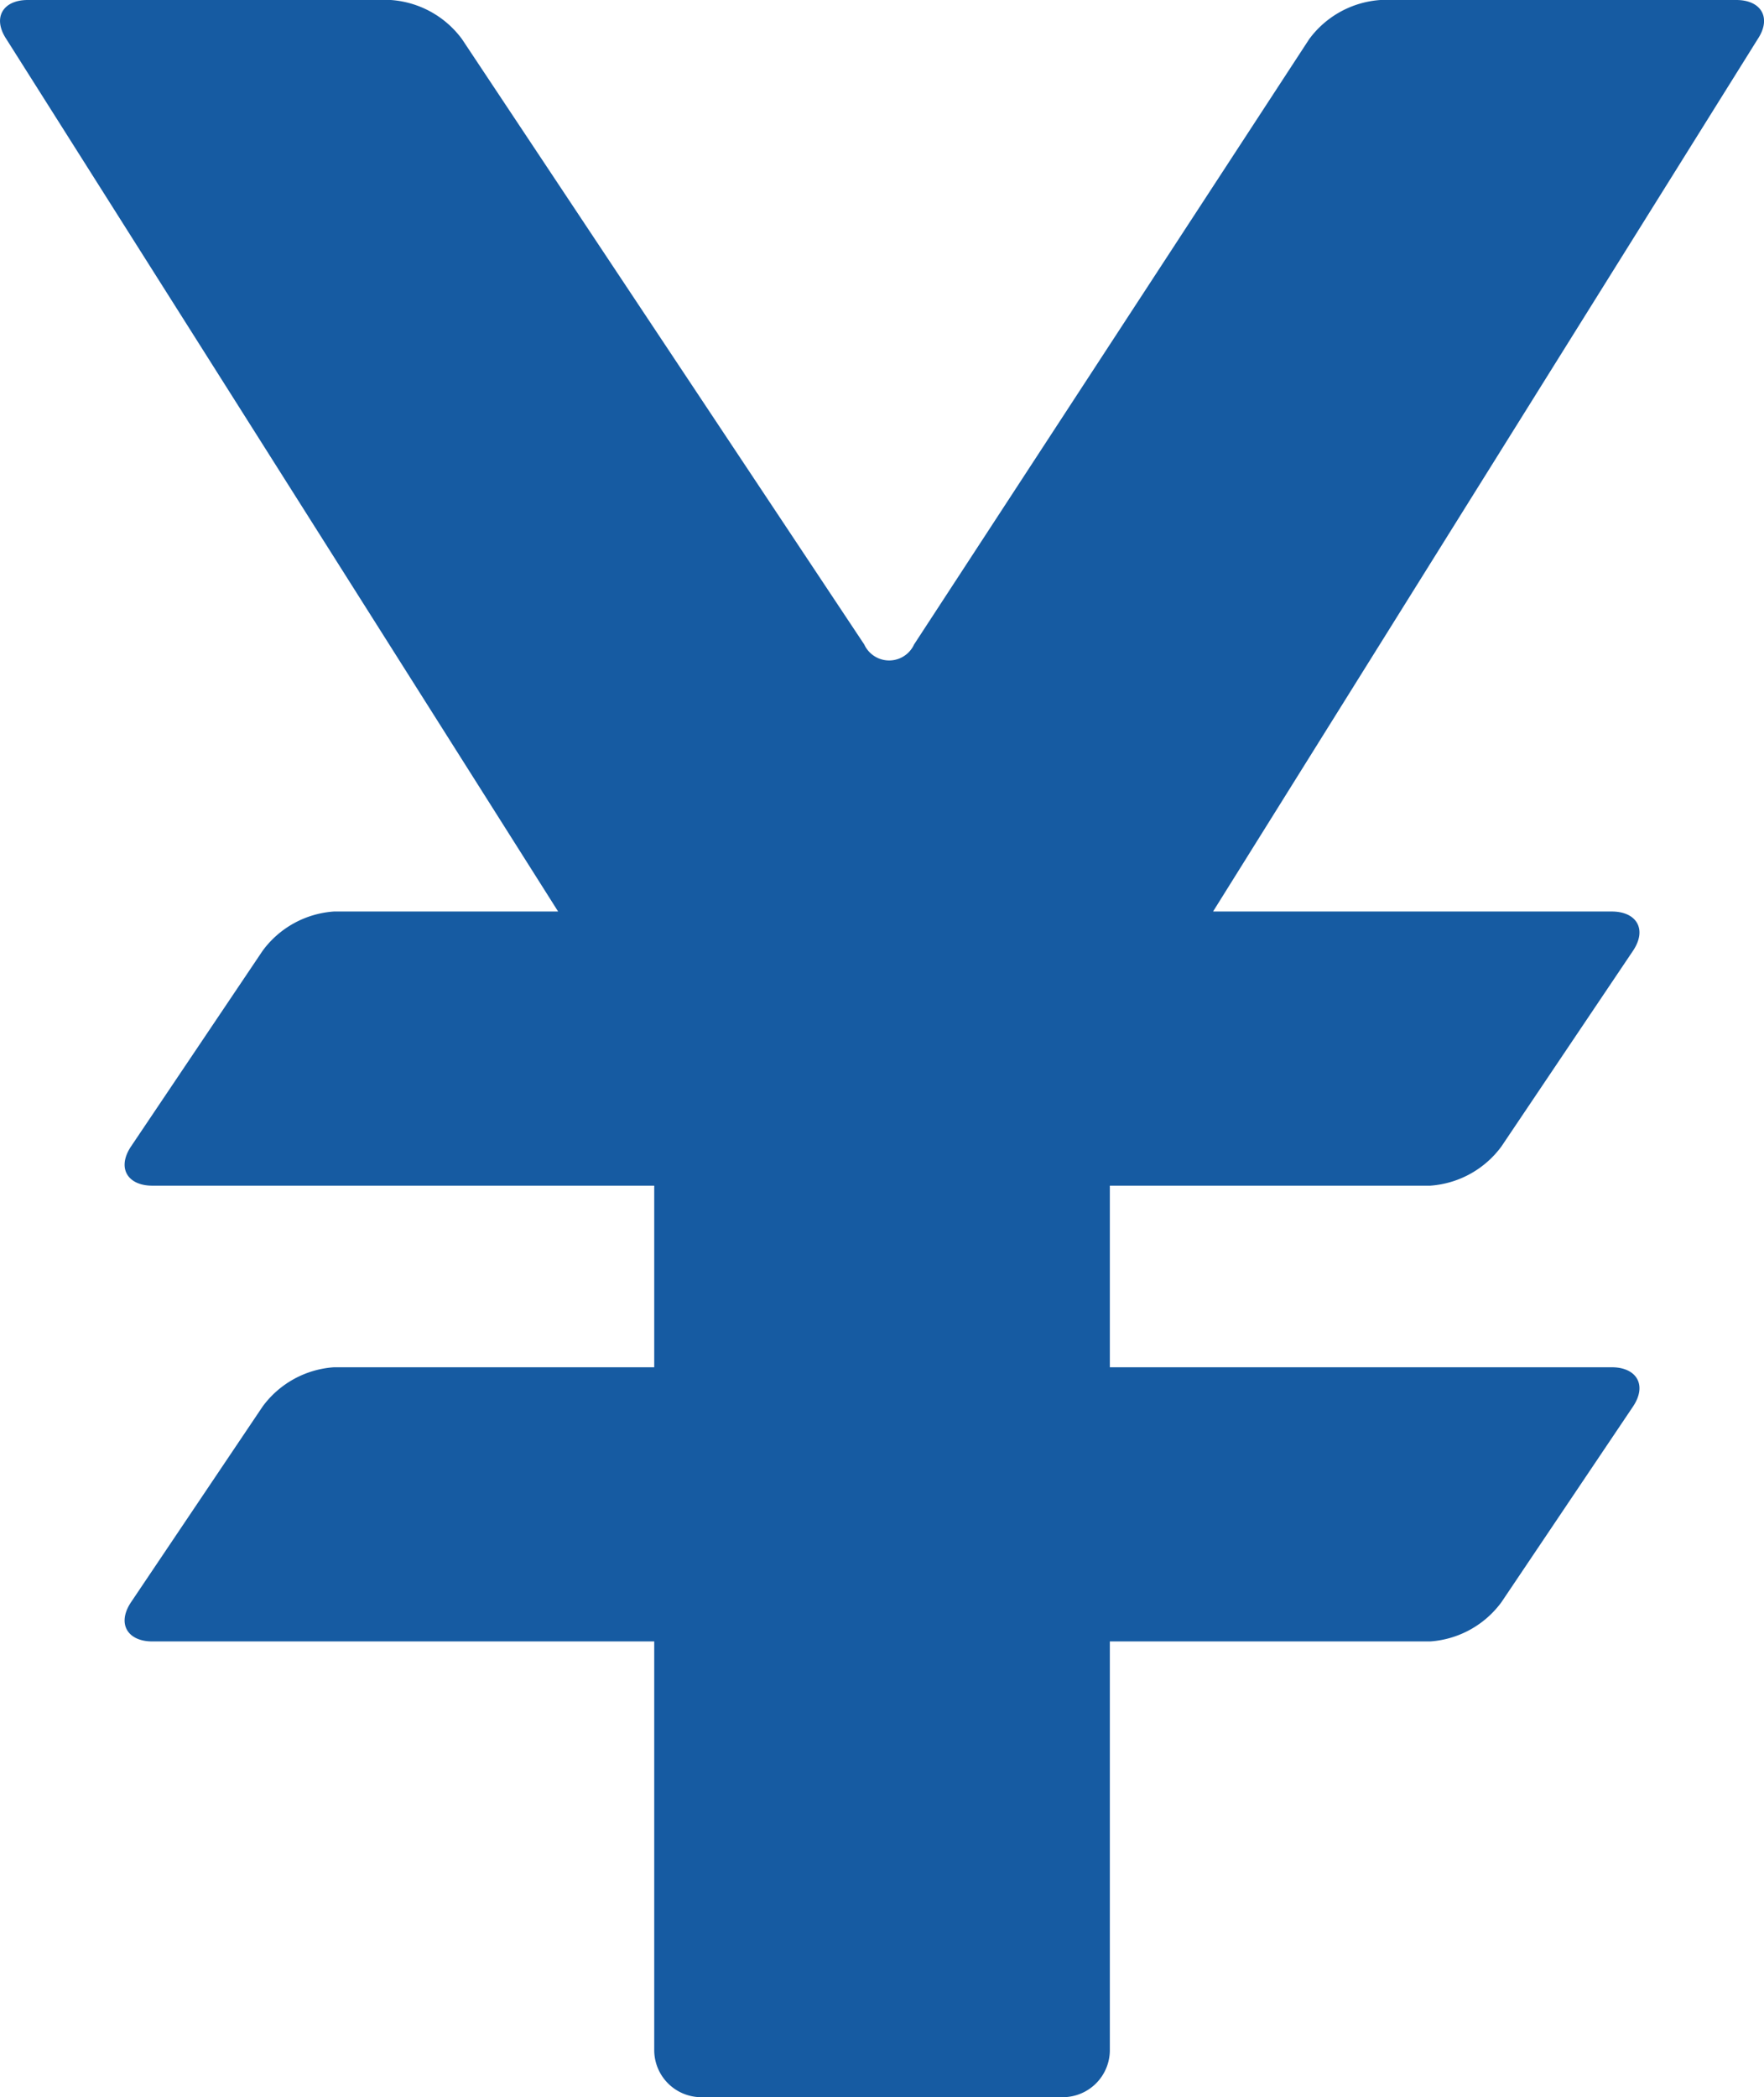 <svg xmlns="http://www.w3.org/2000/svg" viewBox="0 0 49.558 58.9"><path d="M49.38 1.1l-15.3 24.5h11.2c.7 0 1 .5.6 1.1l-3.7 5.5a2.716 2.716 0 0 1-2 1.1h-9v5.1h14.1c.7 0 1 .5.6 1.1l-3.7 5.5a2.716 2.716 0 0 1-2 1.1h-9v11.5a1.324 1.324 0 0 1-1.3 1.3h-10.2a1.324 1.324 0 0 1-1.3-1.3V46.1H4.28c-.7 0-1-.5-.6-1.1l3.7-5.5a2.716 2.716 0 0 1 2-1.1h9v-5.1H4.28c-.7 0-1-.5-.6-1.1l3.7-5.5a2.716 2.716 0 0 1 2-1.1h6.3L.18 1.1C-.22.5.08 0 .78 0h10.2a2.716 2.716 0 0 1 2 1.1l11.3 17a.77.77 0 0 0 1.4 0l11.1-17a2.716 2.716 0 0 1 2-1.1h10c.7 0 1 .5.6 1.1z" fill="#165ba2" data-name="レイヤー 2"/></svg>
